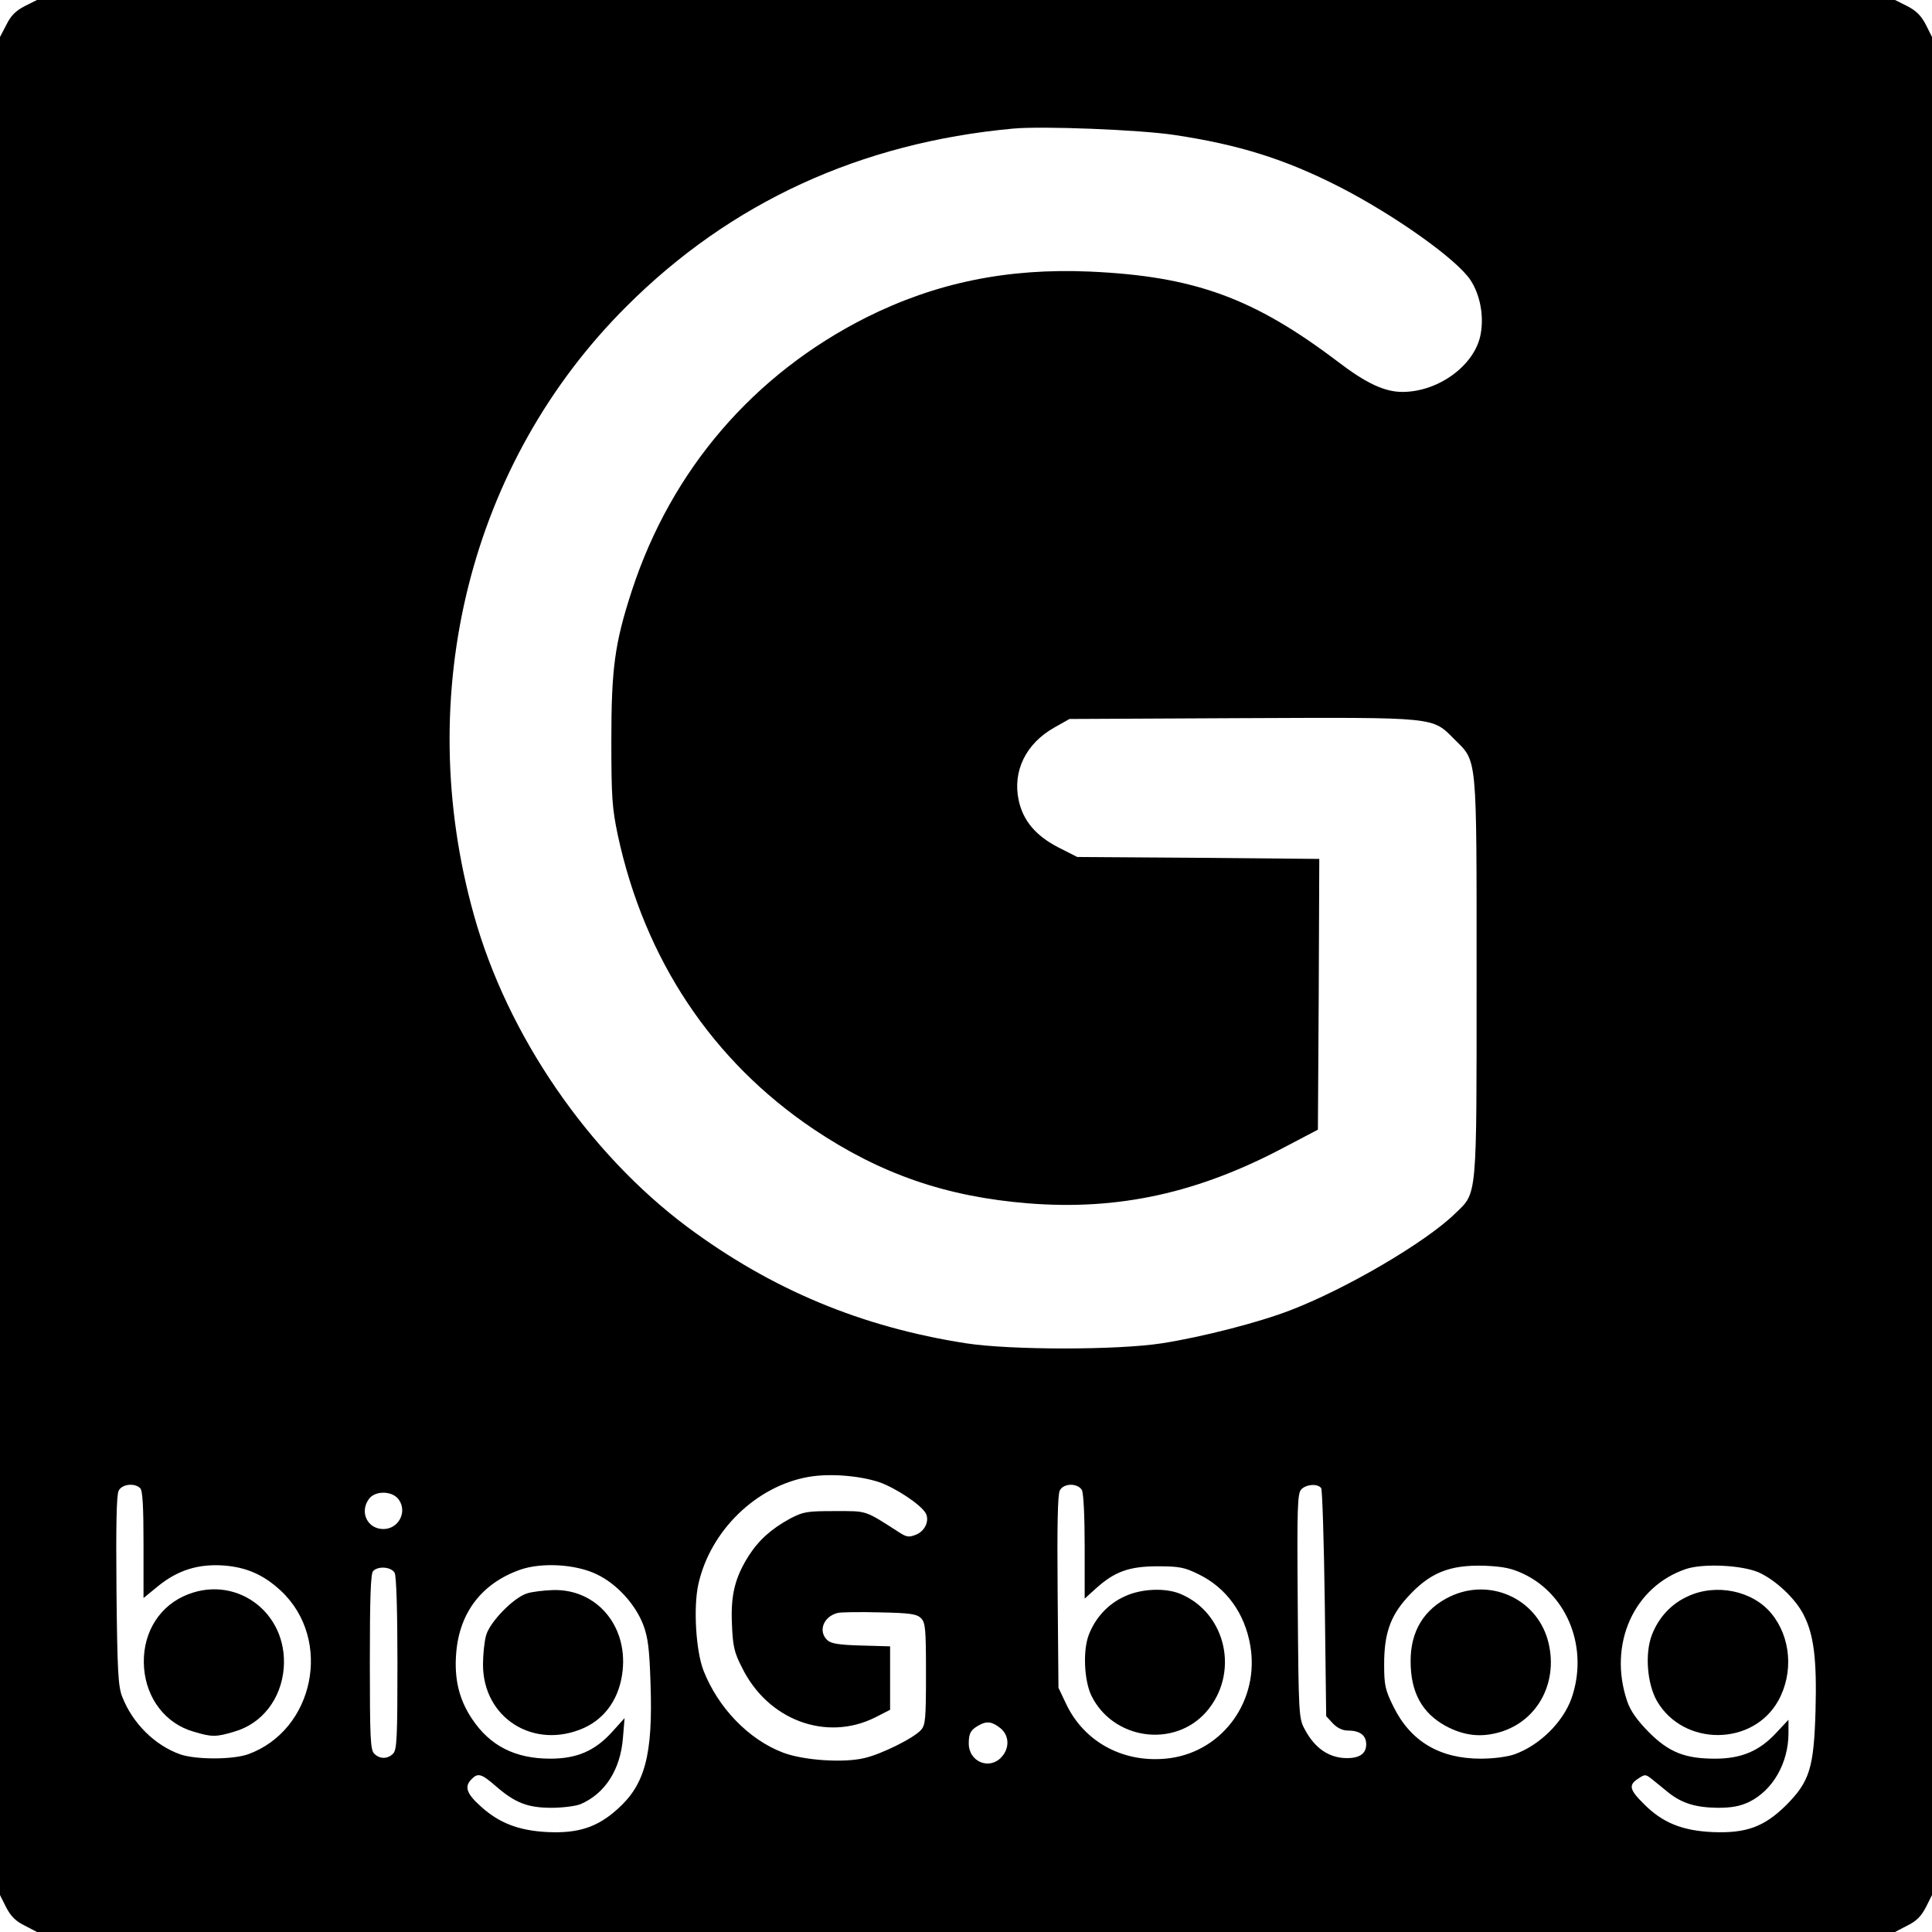 <?xml version="1.0" standalone="no"?>
<!DOCTYPE svg PUBLIC "-//W3C//DTD SVG 20010904//EN"
 "http://www.w3.org/TR/2001/REC-SVG-20010904/DTD/svg10.dtd">
<svg version="1.0" xmlns="http://www.w3.org/2000/svg"
 width="700pt" height="700pt" viewBox="0 0 700 700"
 preserveAspectRatio="xMidYMid meet">
<g transform="translate(0,700) scale(0.1,-0.1)"
fill="#000000" stroke="none">
<path d="M90 6978 c-33 -17 -51 -35 -67 -68 l-23 -44 0 -3366 0 -3366 22 -44
c17 -33 35 -51 68 -67 l44 -23 3366 0 3366 0 44 23 c33 16 51 34 68 67 l22 44
0 3366 0 3366 -22 44 c-17 33 -35 51 -68 68 l-44 22 -3366 0 -3366 0 -44 -22z
m4165 -467 c233 -35 400 -87 598 -188 199 -102 425 -262 475 -338 34 -52 49
-127 37 -194 -19 -112 -151 -211 -284 -211 -64 0 -131 31 -233 109 -306 232
-521 310 -899 327 -298 13 -558 -40 -810 -166 -409 -206 -706 -552 -849 -988
-63 -193 -75 -283 -75 -547 0 -203 3 -243 23 -339 97 -452 342 -820 711 -1068
242 -162 479 -244 777 -268 326 -26 615 37 929 204 l120 63 3 491 2 490 -438
4 -439 3 -69 35 c-81 42 -127 96 -143 170 -23 106 26 206 129 264 l55 31 624
3 c713 3 689 5 771 -77 83 -83 80 -47 80 -861 0 -813 3 -779 -78 -857 -105
-103 -393 -272 -596 -350 -113 -44 -319 -97 -466 -120 -161 -25 -548 -25 -710
0 -379 59 -703 194 -1009 421 -360 269 -653 696 -774 1131 -224 800 -14 1640
553 2205 377 377 848 593 1400 644 106 10 459 -4 585 -23z m-1070 -4881 c58
-20 148 -79 168 -111 16 -26 0 -65 -33 -79 -25 -10 -34 -10 -59 6 -131 84
-117 79 -236 79 -101 0 -114 -2 -162 -27 -68 -37 -114 -78 -151 -136 -49 -78
-65 -141 -60 -247 3 -78 8 -102 36 -156 93 -191 305 -270 482 -182 l55 28 0
115 0 115 -105 3 c-79 2 -109 7 -122 19 -35 32 -15 86 37 99 12 3 82 4 154 2
109 -2 133 -6 148 -21 16 -16 18 -38 18 -201 0 -164 -2 -186 -18 -204 -27 -30
-144 -88 -206 -102 -76 -18 -221 -8 -294 20 -124 47 -235 162 -288 297 -28 72
-37 229 -19 312 43 195 210 357 400 390 74 13 182 5 255 -19z m-2677 -22 c9
-9 12 -68 12 -205 l0 -193 55 45 c70 56 143 79 234 73 84 -6 147 -34 209 -92
188 -176 121 -505 -119 -592 -57 -20 -190 -20 -247 0 -92 33 -172 113 -209
208 -15 37 -18 95 -21 385 -2 237 0 348 8 362 12 24 58 29 78 9z m3412 -7 c6
-12 10 -97 10 -207 l0 -186 41 37 c68 61 120 80 224 80 78 0 97 -4 146 -28
102 -49 169 -142 189 -259 34 -197 -97 -381 -290 -408 -163 -22 -311 55 -378
198 l-27 57 -3 347 c-2 238 0 354 8 368 14 27 65 27 80 1z m867 7 c4 -7 10
-196 13 -420 l5 -406 24 -26 c15 -16 35 -26 53 -26 45 0 68 -17 68 -50 0 -33
-23 -50 -69 -50 -65 0 -117 35 -154 105 -21 39 -22 52 -25 446 -3 364 -1 408
13 423 19 19 60 21 72 4z m-3341 -43 c30 -45 -3 -105 -57 -105 -57 0 -87 60
-53 108 23 33 88 31 110 -3z m716 -269 c72 -34 140 -108 169 -184 17 -46 22
-86 26 -212 9 -259 -20 -366 -120 -455 -72 -65 -141 -88 -252 -83 -104 5 -176
32 -243 93 -50 45 -60 70 -36 96 25 27 37 24 91 -23 69 -60 115 -78 201 -78
40 0 87 6 105 13 89 38 145 125 154 240 l6 72 -46 -51 c-62 -68 -127 -96 -223
-96 -127 0 -218 46 -283 143 -48 71 -66 147 -58 241 12 146 93 251 230 300 78
28 203 21 279 -16z m3359 1 c161 -77 235 -272 173 -450 -31 -87 -115 -170
-206 -203 -25 -9 -76 -16 -123 -16 -149 0 -255 63 -317 190 -29 59 -33 76 -33
152 0 109 22 173 81 239 83 93 155 122 284 118 67 -3 97 -9 141 -30z m851 6
c62 -28 134 -96 163 -154 37 -72 48 -161 43 -347 -6 -207 -21 -257 -107 -343
-79 -78 -144 -102 -266 -97 -110 5 -182 34 -249 102 -53 52 -56 69 -20 92 24
16 26 16 49 -2 13 -10 39 -32 59 -48 50 -40 100 -55 180 -56 51 0 81 6 113 21
86 42 143 141 143 250 l0 48 -45 -48 c-61 -66 -127 -93 -221 -93 -109 0 -167
23 -240 96 -42 43 -66 76 -78 111 -71 207 24 418 215 481 64 20 201 13 261
-13z m-4942 -2 c6 -12 10 -135 10 -330 0 -268 -2 -312 -16 -325 -20 -20 -48
-20 -68 0 -14 13 -16 58 -16 333 0 233 3 320 12 329 19 19 66 15 78 -7z m2194
-562 c33 -26 35 -73 4 -106 -44 -47 -118 -16 -118 50 0 37 7 49 35 65 29 17
49 15 79 -9z"/>
<path d="M664 1216 c-96 -45 -151 -145 -142 -260 9 -111 78 -201 179 -230 66
-20 82 -20 148 0 101 29 170 119 179 230 16 205 -180 346 -364 260z"/>
<path d="M4075 1216 c-60 -27 -106 -77 -130 -139 -22 -57 -17 -165 9 -220 78
-160 299 -192 416 -60 122 139 74 358 -93 428 -55 23 -143 19 -202 -9z"/>
<path d="M1910 1227 c-49 -15 -136 -104 -149 -153 -6 -21 -11 -69 -11 -105 0
-194 184 -310 365 -230 80 36 131 111 141 209 17 163 -95 294 -250 291 -34 -1
-77 -6 -96 -12z"/>
<path d="M5255 1216 c-95 -45 -145 -126 -144 -236 0 -111 41 -186 126 -233 67
-36 128 -43 197 -23 141 41 216 188 173 337 -44 149 -210 222 -352 155z"/>
<path d="M6115 1216 c-60 -27 -106 -77 -130 -140 -26 -68 -17 -178 19 -240 96
-164 347 -163 439 2 56 101 46 230 -25 316 -68 83 -201 110 -303 62z"/>
</g>
</svg>
